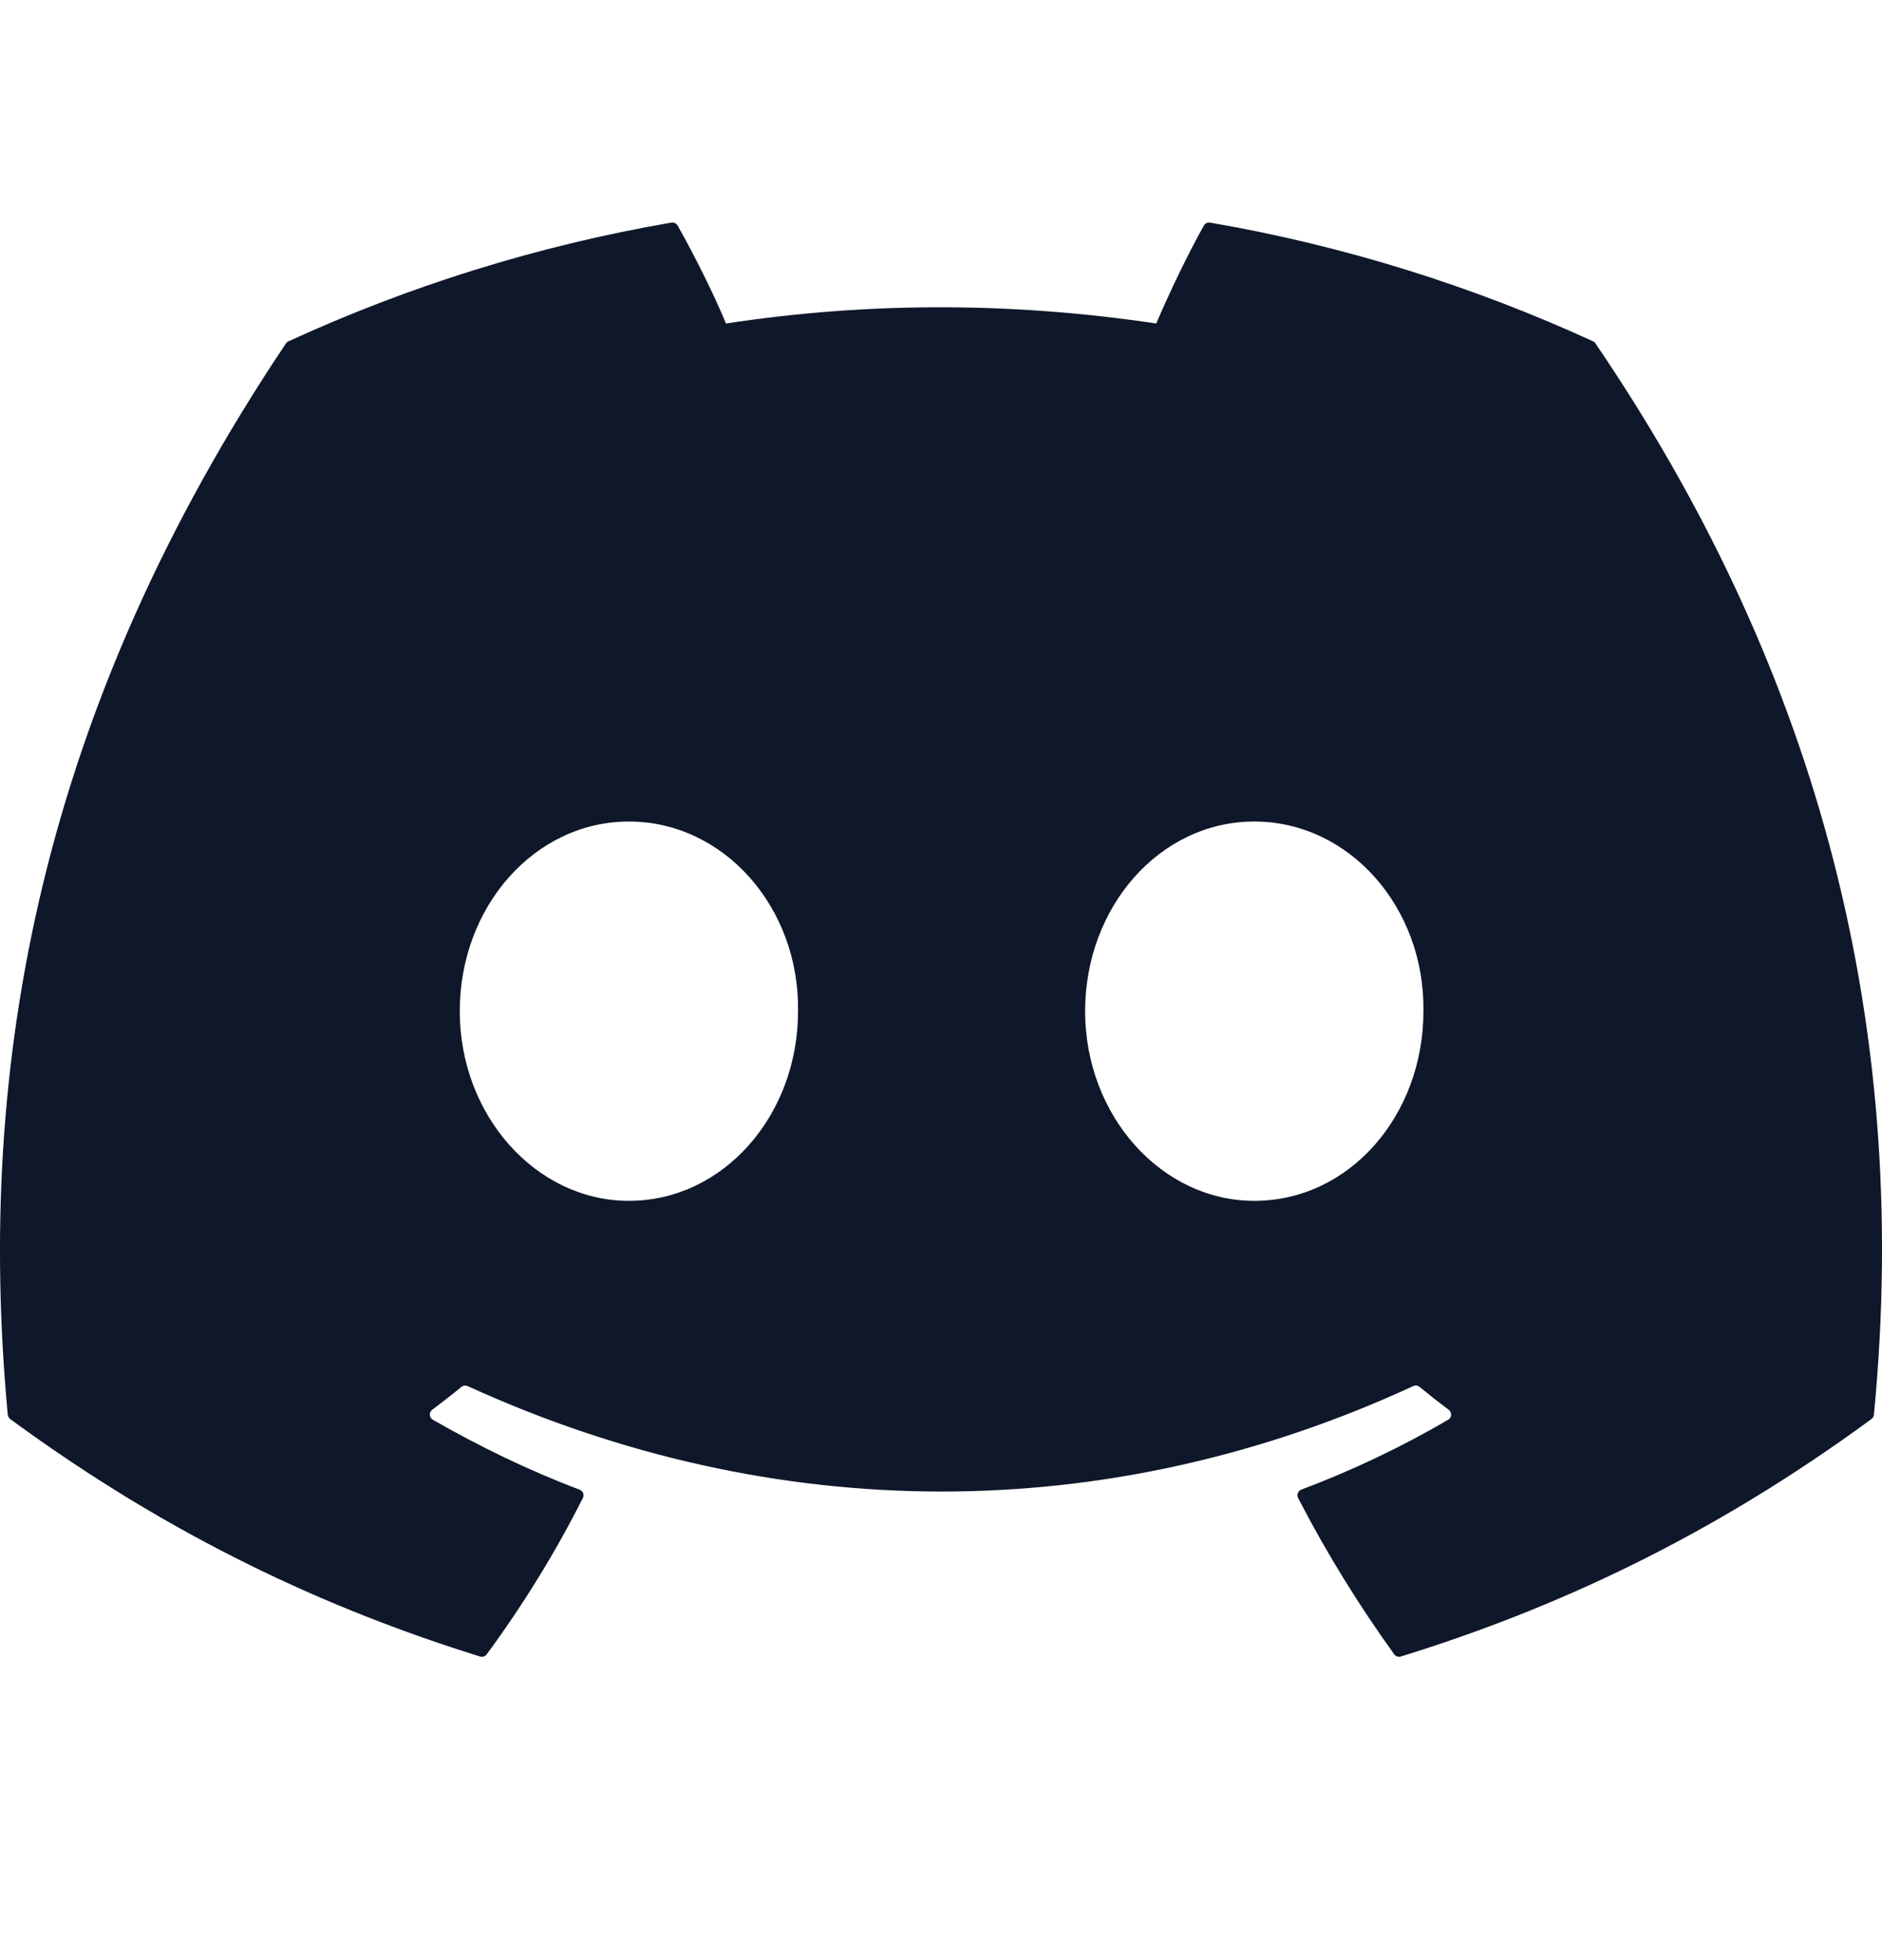 <svg xmlns="http://www.w3.org/2000/svg" width="24" height="25" viewBox="0 0 24 25" fill="none">
  <path d="M20.317 4.354C18.787 3.652 17.147 3.135 15.432 2.839C15.401 2.833 15.37 2.848 15.353 2.876C15.142 3.251 14.909 3.741 14.745 4.126C12.9 3.85 11.065 3.85 9.258 4.126C9.095 3.732 8.852 3.251 8.641 2.876C8.624 2.849 8.593 2.834 8.562 2.839C6.848 3.134 5.208 3.651 3.677 4.354C3.664 4.36 3.652 4.37 3.645 4.382C0.533 9.03 -0.319 13.564 0.099 18.042C0.101 18.064 0.113 18.085 0.13 18.099C2.183 19.606 4.172 20.521 6.123 21.128C6.155 21.137 6.188 21.126 6.207 21.1C6.669 20.47 7.081 19.805 7.433 19.106C7.454 19.065 7.434 19.017 7.392 19C6.739 18.753 6.118 18.451 5.52 18.108C5.472 18.08 5.469 18.013 5.512 17.98C5.638 17.886 5.764 17.788 5.884 17.689C5.906 17.671 5.936 17.667 5.962 17.678C9.889 19.472 14.142 19.472 18.023 17.678C18.049 17.666 18.079 17.67 18.102 17.688C18.222 17.787 18.348 17.886 18.474 17.98C18.518 18.013 18.515 18.08 18.468 18.108C17.87 18.457 17.248 18.753 16.595 18.999C16.552 19.016 16.533 19.065 16.554 19.106C16.914 19.804 17.326 20.469 17.779 21.099C17.798 21.126 17.832 21.137 17.863 21.128C19.824 20.521 21.813 19.606 23.865 18.099C23.883 18.085 23.895 18.065 23.897 18.043C24.397 12.866 23.058 8.369 20.348 4.383C20.342 4.37 20.33 4.36 20.317 4.354ZM8.02 15.316C6.838 15.316 5.863 14.23 5.863 12.897C5.863 11.563 6.819 10.478 8.02 10.478C9.231 10.478 10.196 11.573 10.177 12.897C10.177 14.23 9.221 15.316 8.02 15.316ZM15.995 15.316C14.812 15.316 13.838 14.23 13.838 12.897C13.838 11.563 14.793 10.478 15.995 10.478C17.206 10.478 18.171 11.573 18.152 12.897C18.152 14.23 17.206 15.316 15.995 15.316Z" fill="#0F172A"/>
</svg>